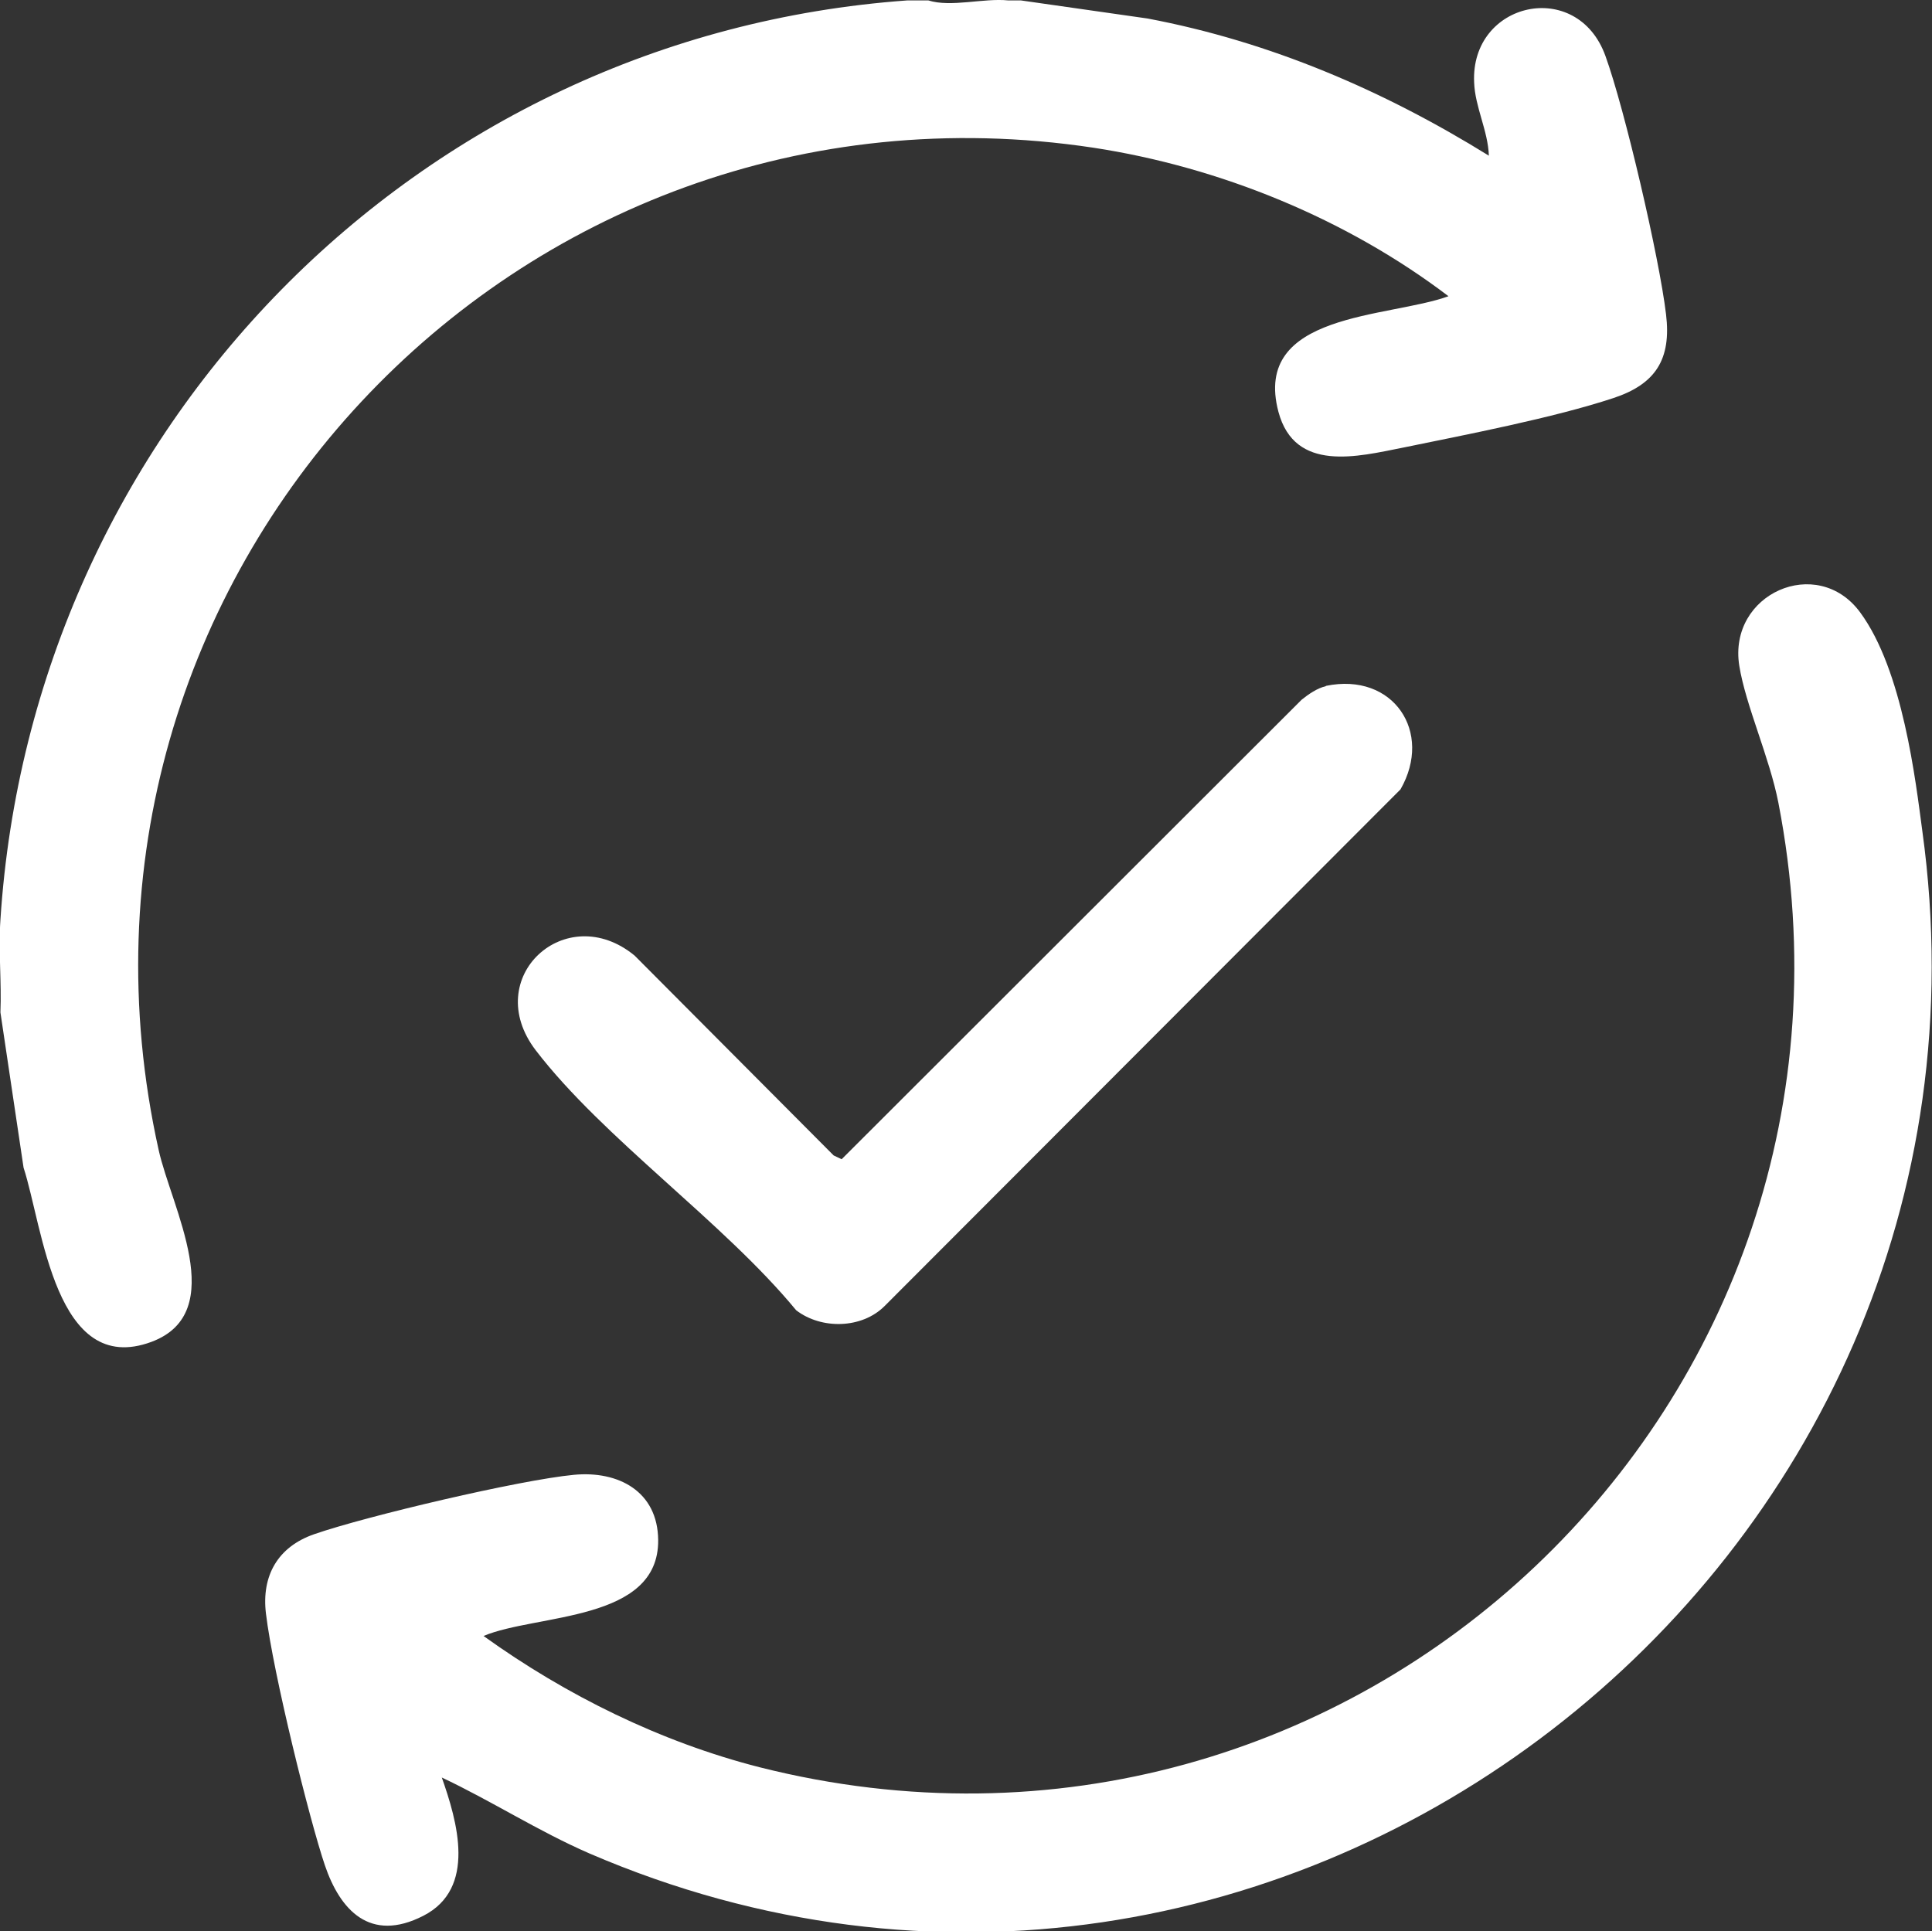 <?xml version="1.0" encoding="UTF-8"?>
<svg id="Layer_1" xmlns="http://www.w3.org/2000/svg" version="1.1" viewBox="0 0 459.1 459">
  <rect x="0" y="0" width="459.1" height="459" fill="#333333" stroke="none"/>
  <!-- Generator: Adobe Illustrator 29.5.1, SVG Export Plug-In . SVG Version: 2.1.0 Build 141)  -->
  <defs>
    <style>
      .st0 {
        fill: #fff;
      }
    </style>
  </defs>
  <path class="st0" d="M220.6.1c5.4,1.7,13.1-.6,19,0h3l30.1,4.3c29.1,5.5,56.1,17.1,81.1,32.6-.2-5.9-3.3-11.6-3.5-17.4-.9-19.2,24.5-24.9,31.2-6.3,4.6,12.7,12.8,47.9,14.4,61.4,1.3,10.7-2.5,16.6-12.5,19.9-14.2,4.7-35,8.7-50.1,11.8-10.6,2.1-25.6,6-29.5-8.5-6.3-23.7,26.1-22.3,40.4-27.5-24.2-18.4-54.3-30.7-84.4-35.3C122.3,14.4,7.5,137.4,37.7,273.3c3,13.6,17,38.6-1.7,45.6-22.9,8.5-25.8-27.3-30.4-41.4L.1,240.6c.3-7.2-.5-14.7,0-22C7.6,102.2,98.8,8.5,215.6.1h5Z"/>
  <g>
    <path class="st0" d="M104.9,422.2c3.8,10.7,8.4,26.6-4.3,33.1s-19.8-1.4-23.4-12-12.3-45.6-14-59.8c-1.1-9,2.8-15.9,11.5-18.9,12.4-4.3,48.9-12.9,61.7-14.1,10.5-1,19.9,3.9,20,15.5.2,19.5-28.9,17.5-41.5,22.8,19.6,14.1,42.1,25.2,65.6,31.2,141,35.6,269.8-86.5,242.1-229.2-2.1-10.8-7.8-23.2-9.3-32.6-2.7-17.1,18.5-26.5,28.7-12.7s13.2,40.1,14.8,52c24.2,175.3-153.4,313.3-316.7,243-12.2-5.3-23.3-12.5-35.2-18.1v-.2Z"/>
    <path class="st0" d="M315.1,163c16-3.3,25.5,11,17.7,24.6l-122.6,122.8c-5.4,5.4-15,5.6-21,1-17.3-21-45.8-40.8-61.9-61.8-13.2-17.3,7.2-35.9,23.5-22.5l47.3,47.5,1.9.9,109.3-109.2c1.6-1.3,3.8-2.8,5.7-3.2h0Z"/>
  </g>
</svg>